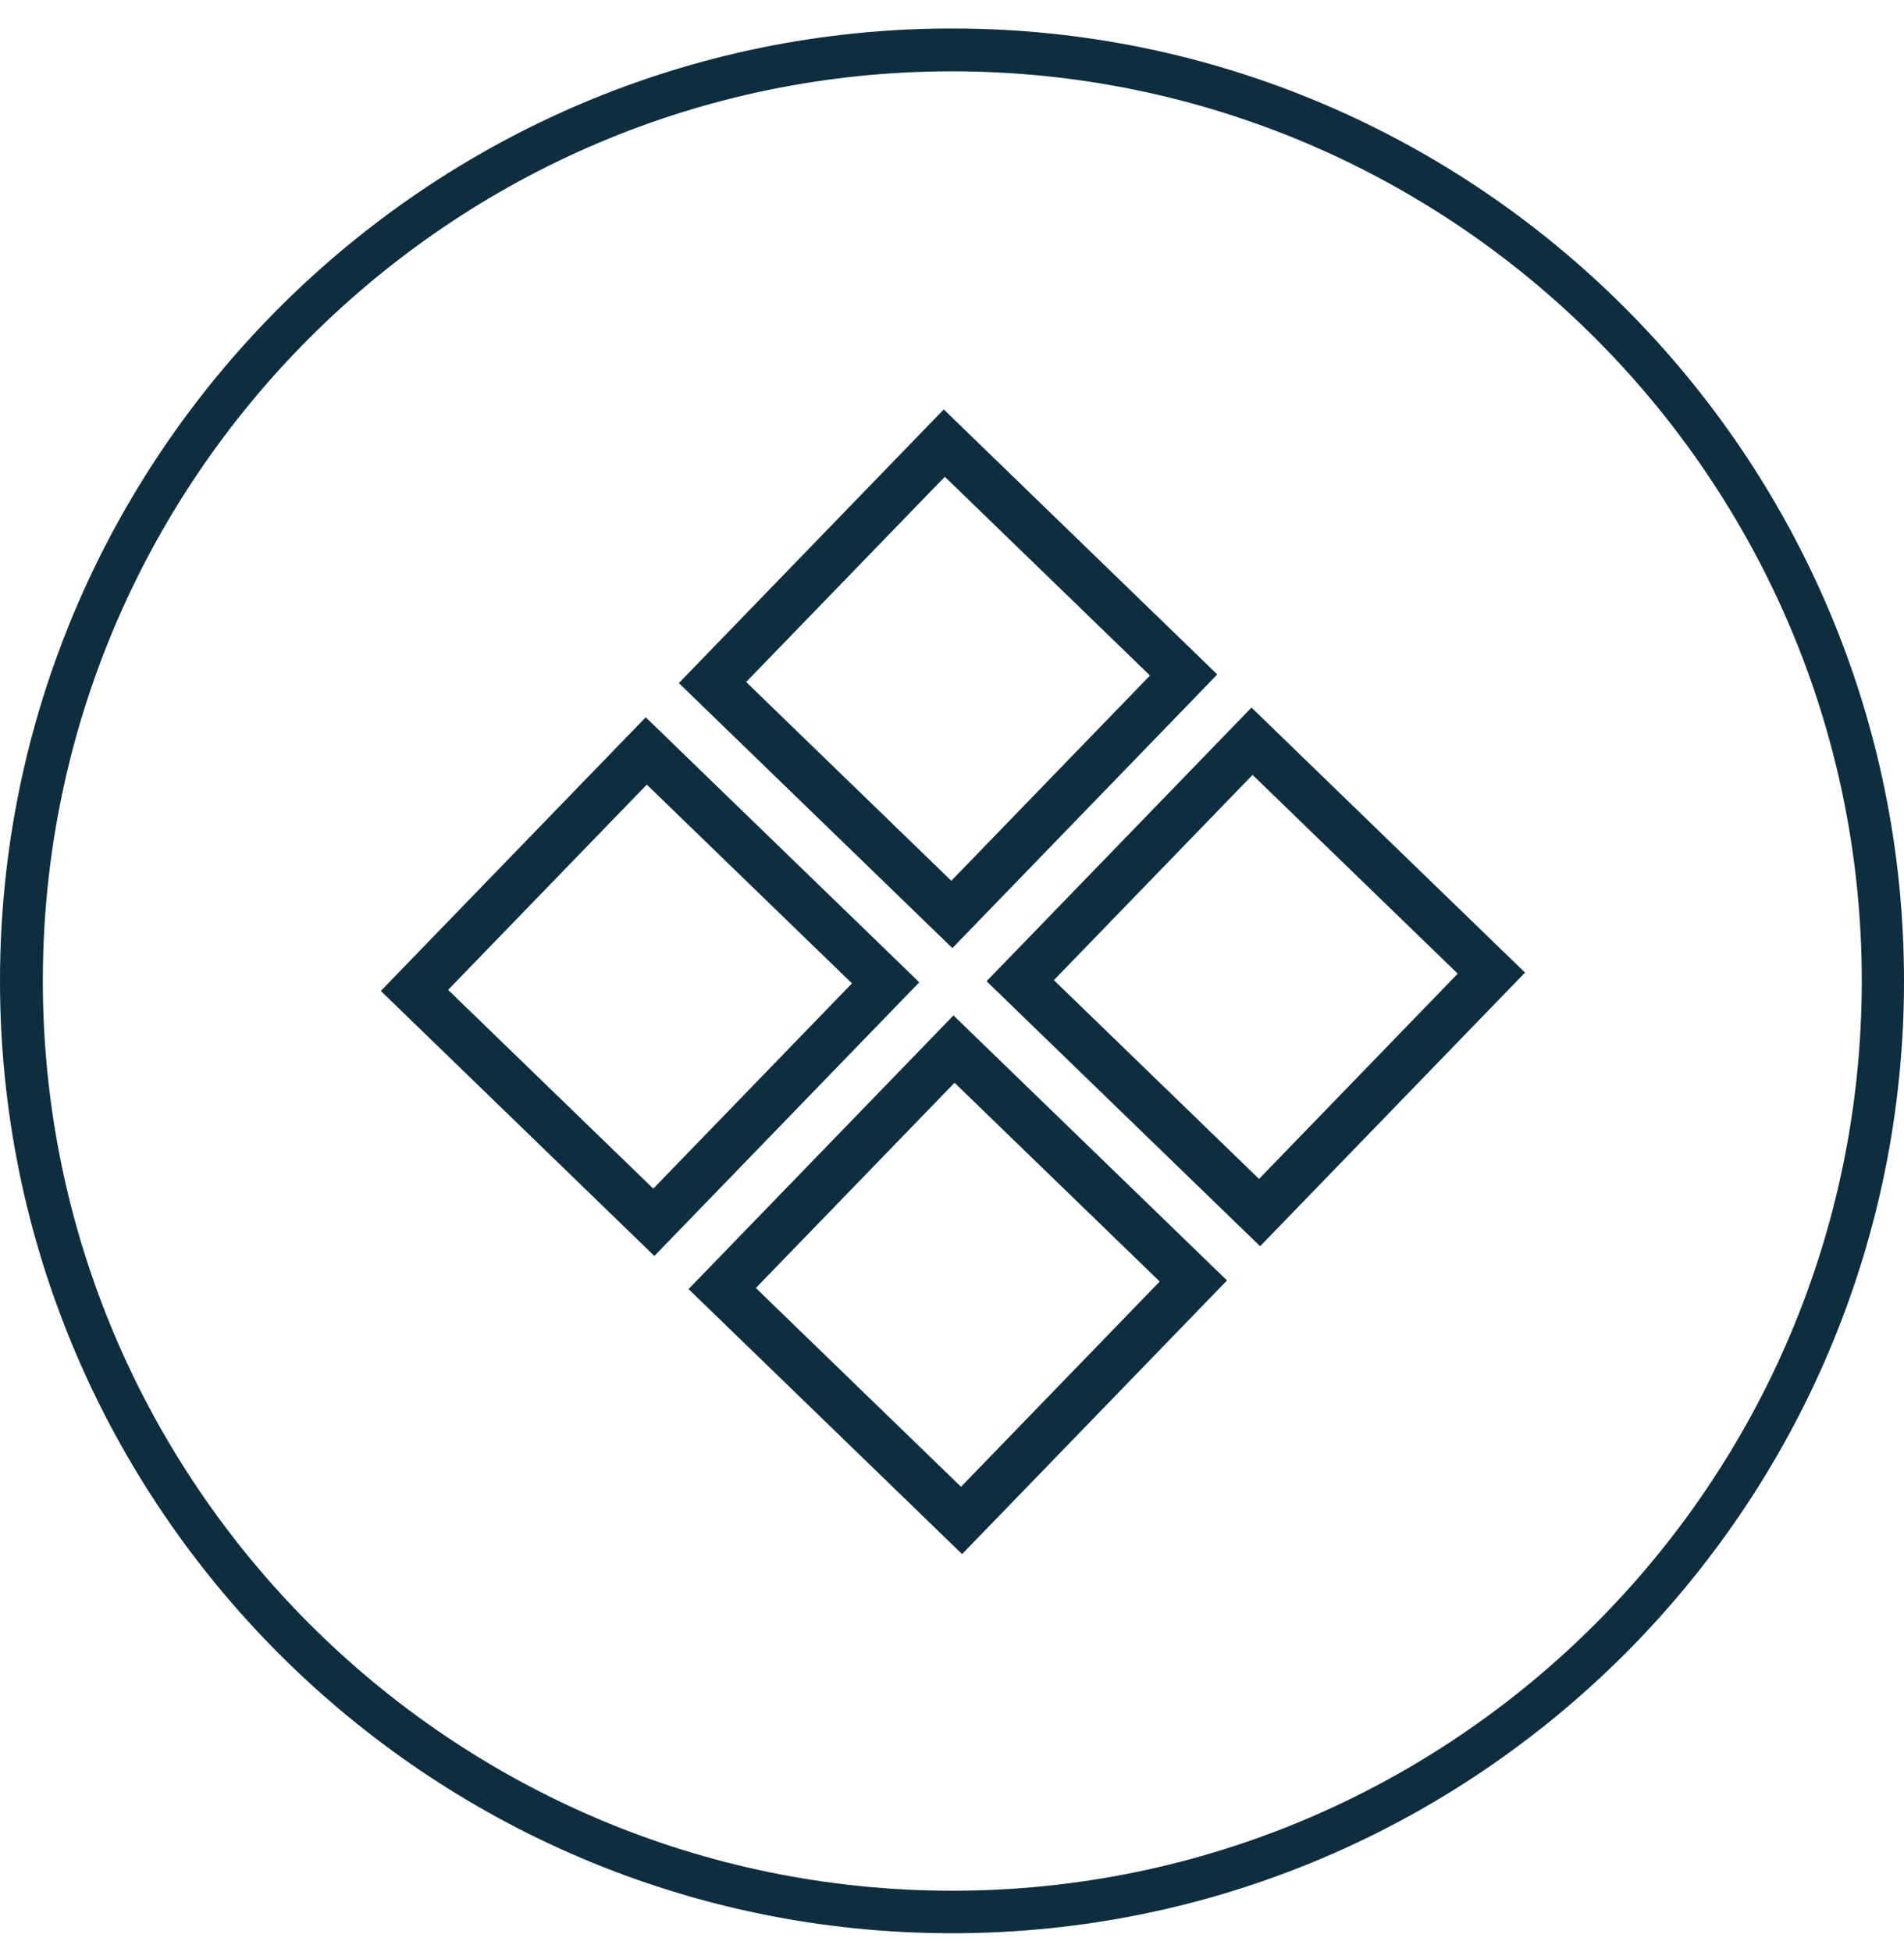 <svg width="40" height="41" viewBox="0 0 40 41" fill="none" xmlns="http://www.w3.org/2000/svg">
<g clip-path="url(#clip0_597_2549)">
<path d="M20 40.598C8.973 40.598 0 31.625 0 20.598C0 9.571 8.973 0.598 20 0.598C31.027 0.598 40 9.571 40 20.598C40 31.625 31.027 40.598 20 40.598ZM20 1.498C9.467 1.498 0.9 10.065 0.9 20.598C0.9 31.131 9.467 39.705 20.007 39.705C30.547 39.705 39.113 31.138 39.113 20.598C39.113 10.058 30.533 1.498 20 1.498Z" fill="#0E2E3F"/>
<rect x="19.838" y="9.305" width="7" height="7" transform="rotate(44.082 19.838 9.305)" stroke="#0E2E3F"/>
<rect x="26.303" y="15.566" width="7" height="7" transform="rotate(44.082 26.303 15.566)" stroke="#0E2E3F"/>
<rect x="13.577" y="15.77" width="7" height="7" transform="rotate(44.082 13.577 15.77)" stroke="#0E2E3F"/>
<rect x="20.042" y="22.031" width="7" height="7" transform="rotate(44.082 20.042 22.031)" stroke="#0E2E3F"/>
</g>
<defs>
<clipPath id="clip0_597_2549">
<rect width="40" height="40" fill="white" transform="translate(0 0.598)"/>
</clipPath>
</defs>
</svg>
